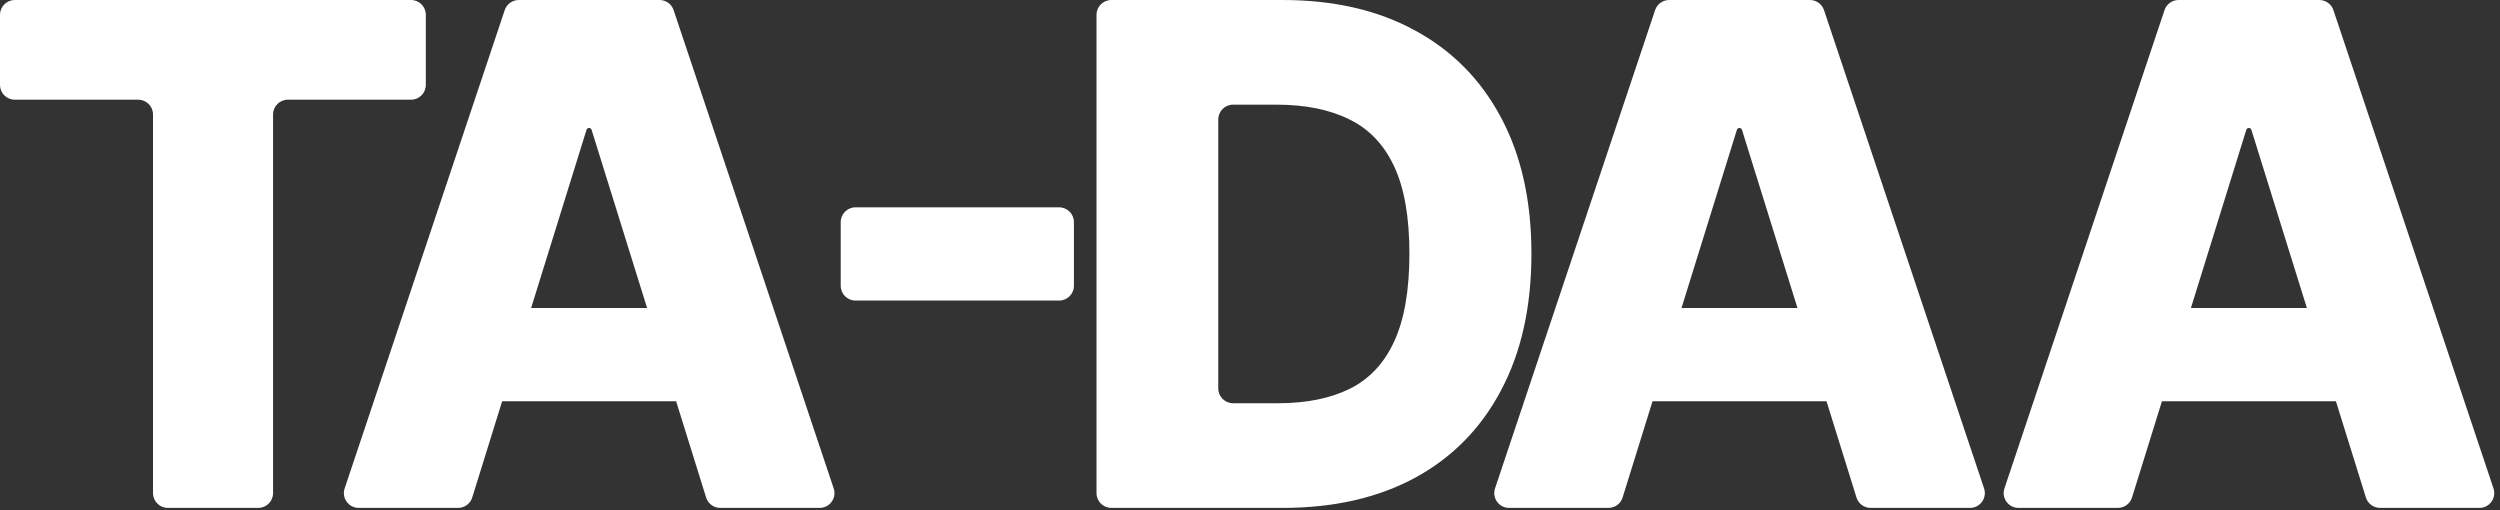 <?xml version="1.0" encoding="utf-8"?>
<svg xmlns="http://www.w3.org/2000/svg" fill="none" height="100%" overflow="visible" preserveAspectRatio="none" style="display: block;" viewBox="0 0 1044 213" width="100%">
<rect x="0" y="0" width="1044" height="213" fill="#333333" stroke="none"/>
<g id="Frame 4">
<g id="ta-daa">
<path d="M6.178 41.632C2.766 41.632 0 38.866 0 35.454V6.178C0 2.766 2.766 0 6.178 0H171.644C175.056 0 177.821 2.766 177.821 6.178V35.454C177.821 38.866 175.056 41.632 171.644 41.632H120.205C116.793 41.632 114.028 44.398 114.028 47.809V205.917C114.028 209.329 111.262 212.095 107.85 212.095H70.074C66.662 212.095 63.897 209.329 63.897 205.917V47.809C63.897 44.398 61.131 41.632 57.719 41.632H6.178Z" fill="white"/>
<path d="M197.206 207.751C196.403 210.334 194.013 212.095 191.307 212.095H149.787C145.567 212.095 142.59 207.958 143.929 203.957L210.779 4.217C211.622 1.698 213.98 0 216.637 0H275.441C278.097 0 280.456 1.698 281.299 4.217L348.148 203.957C349.488 207.958 346.51 212.095 342.29 212.095H300.767C298.063 212.095 295.673 210.336 294.869 207.754L247.053 54.222C246.908 53.756 246.476 53.438 245.988 53.438V53.438C245.499 53.438 245.067 53.756 244.921 54.223L197.206 207.751ZM188.563 134.801C188.563 131.39 191.328 128.624 194.74 128.624H296.618C300.03 128.624 302.796 131.39 302.796 134.801V161.386C302.796 164.797 300.03 167.563 296.618 167.563H194.74C191.328 167.563 188.563 164.797 188.563 161.386V134.801Z" fill="white"/>
<path d="M442.292 86.578C445.704 86.578 448.469 89.344 448.469 92.755V119.339C448.469 122.751 445.704 125.517 442.292 125.517H357.261C353.849 125.517 351.084 122.751 351.084 119.339V92.755C351.084 89.344 353.849 86.578 357.261 86.578H442.292Z" fill="white"/>
<path d="M535.666 212.095H464.078C460.667 212.095 457.901 209.329 457.901 205.917V6.178C457.901 2.766 460.667 0 464.078 0H535.563C556.999 0 575.455 4.246 590.933 12.738C606.479 21.161 618.464 33.312 626.888 49.192C635.311 65.002 639.523 83.92 639.523 105.944C639.523 128.037 635.311 147.023 626.888 162.903C618.532 178.782 606.582 190.968 591.036 199.46C575.49 207.883 557.033 212.095 535.666 212.095ZM508.751 162.214C508.751 165.626 511.517 168.392 514.928 168.392H533.714C545.493 168.392 555.458 166.389 563.607 162.385C571.826 158.312 578.024 151.718 582.201 142.605C586.447 133.422 588.57 121.202 588.57 105.944C588.57 90.686 586.447 78.534 582.201 69.49C577.955 60.377 571.689 53.818 563.402 49.813C555.184 45.74 545.048 43.703 532.995 43.703H514.928C511.517 43.703 508.751 46.469 508.751 49.881V162.214Z" fill="white"/>
<path d="M677.605 207.751C676.802 210.334 674.411 212.095 671.705 212.095H630.185C625.965 212.095 622.988 207.958 624.327 203.957L691.177 4.217C692.02 1.698 694.379 0 697.035 0H755.839C758.495 0 760.854 1.698 761.697 4.217L828.546 203.957C829.886 207.958 826.908 212.095 822.688 212.095H781.165C778.461 212.095 776.071 210.336 775.267 207.754L727.452 54.222C727.306 53.756 726.874 53.438 726.386 53.438V53.438C725.897 53.438 725.465 53.756 725.32 54.223L677.605 207.751ZM668.961 134.801C668.961 131.39 671.726 128.624 675.138 128.624H777.016C780.428 128.624 783.194 131.39 783.194 134.801V161.386C783.194 164.797 780.428 167.563 777.016 167.563H675.138C671.726 167.563 668.961 164.797 668.961 161.386V134.801Z" fill="white"/>
<path d="M890.334 207.751C889.531 210.334 887.141 212.095 884.435 212.095H842.915C838.695 212.095 835.718 207.958 837.057 203.957L903.906 4.217C904.75 1.698 907.108 0 909.765 0H968.568C971.225 0 973.584 1.698 974.427 4.217L1041.28 203.957C1042.62 207.958 1039.64 212.095 1035.42 212.095H993.895C991.191 212.095 988.801 210.336 987.997 207.754L940.181 54.222C940.036 53.756 939.604 53.438 939.115 53.438V53.438C938.626 53.438 938.194 53.756 938.049 54.223L890.334 207.751ZM881.69 134.801C881.69 131.39 884.456 128.624 887.868 128.624H989.746C993.158 128.624 995.924 131.39 995.924 134.801V161.386C995.924 164.797 993.158 167.563 989.746 167.563H887.868C884.456 167.563 881.69 164.797 881.69 161.386V134.801Z" fill="white"/>
</g>
</g>
</svg>